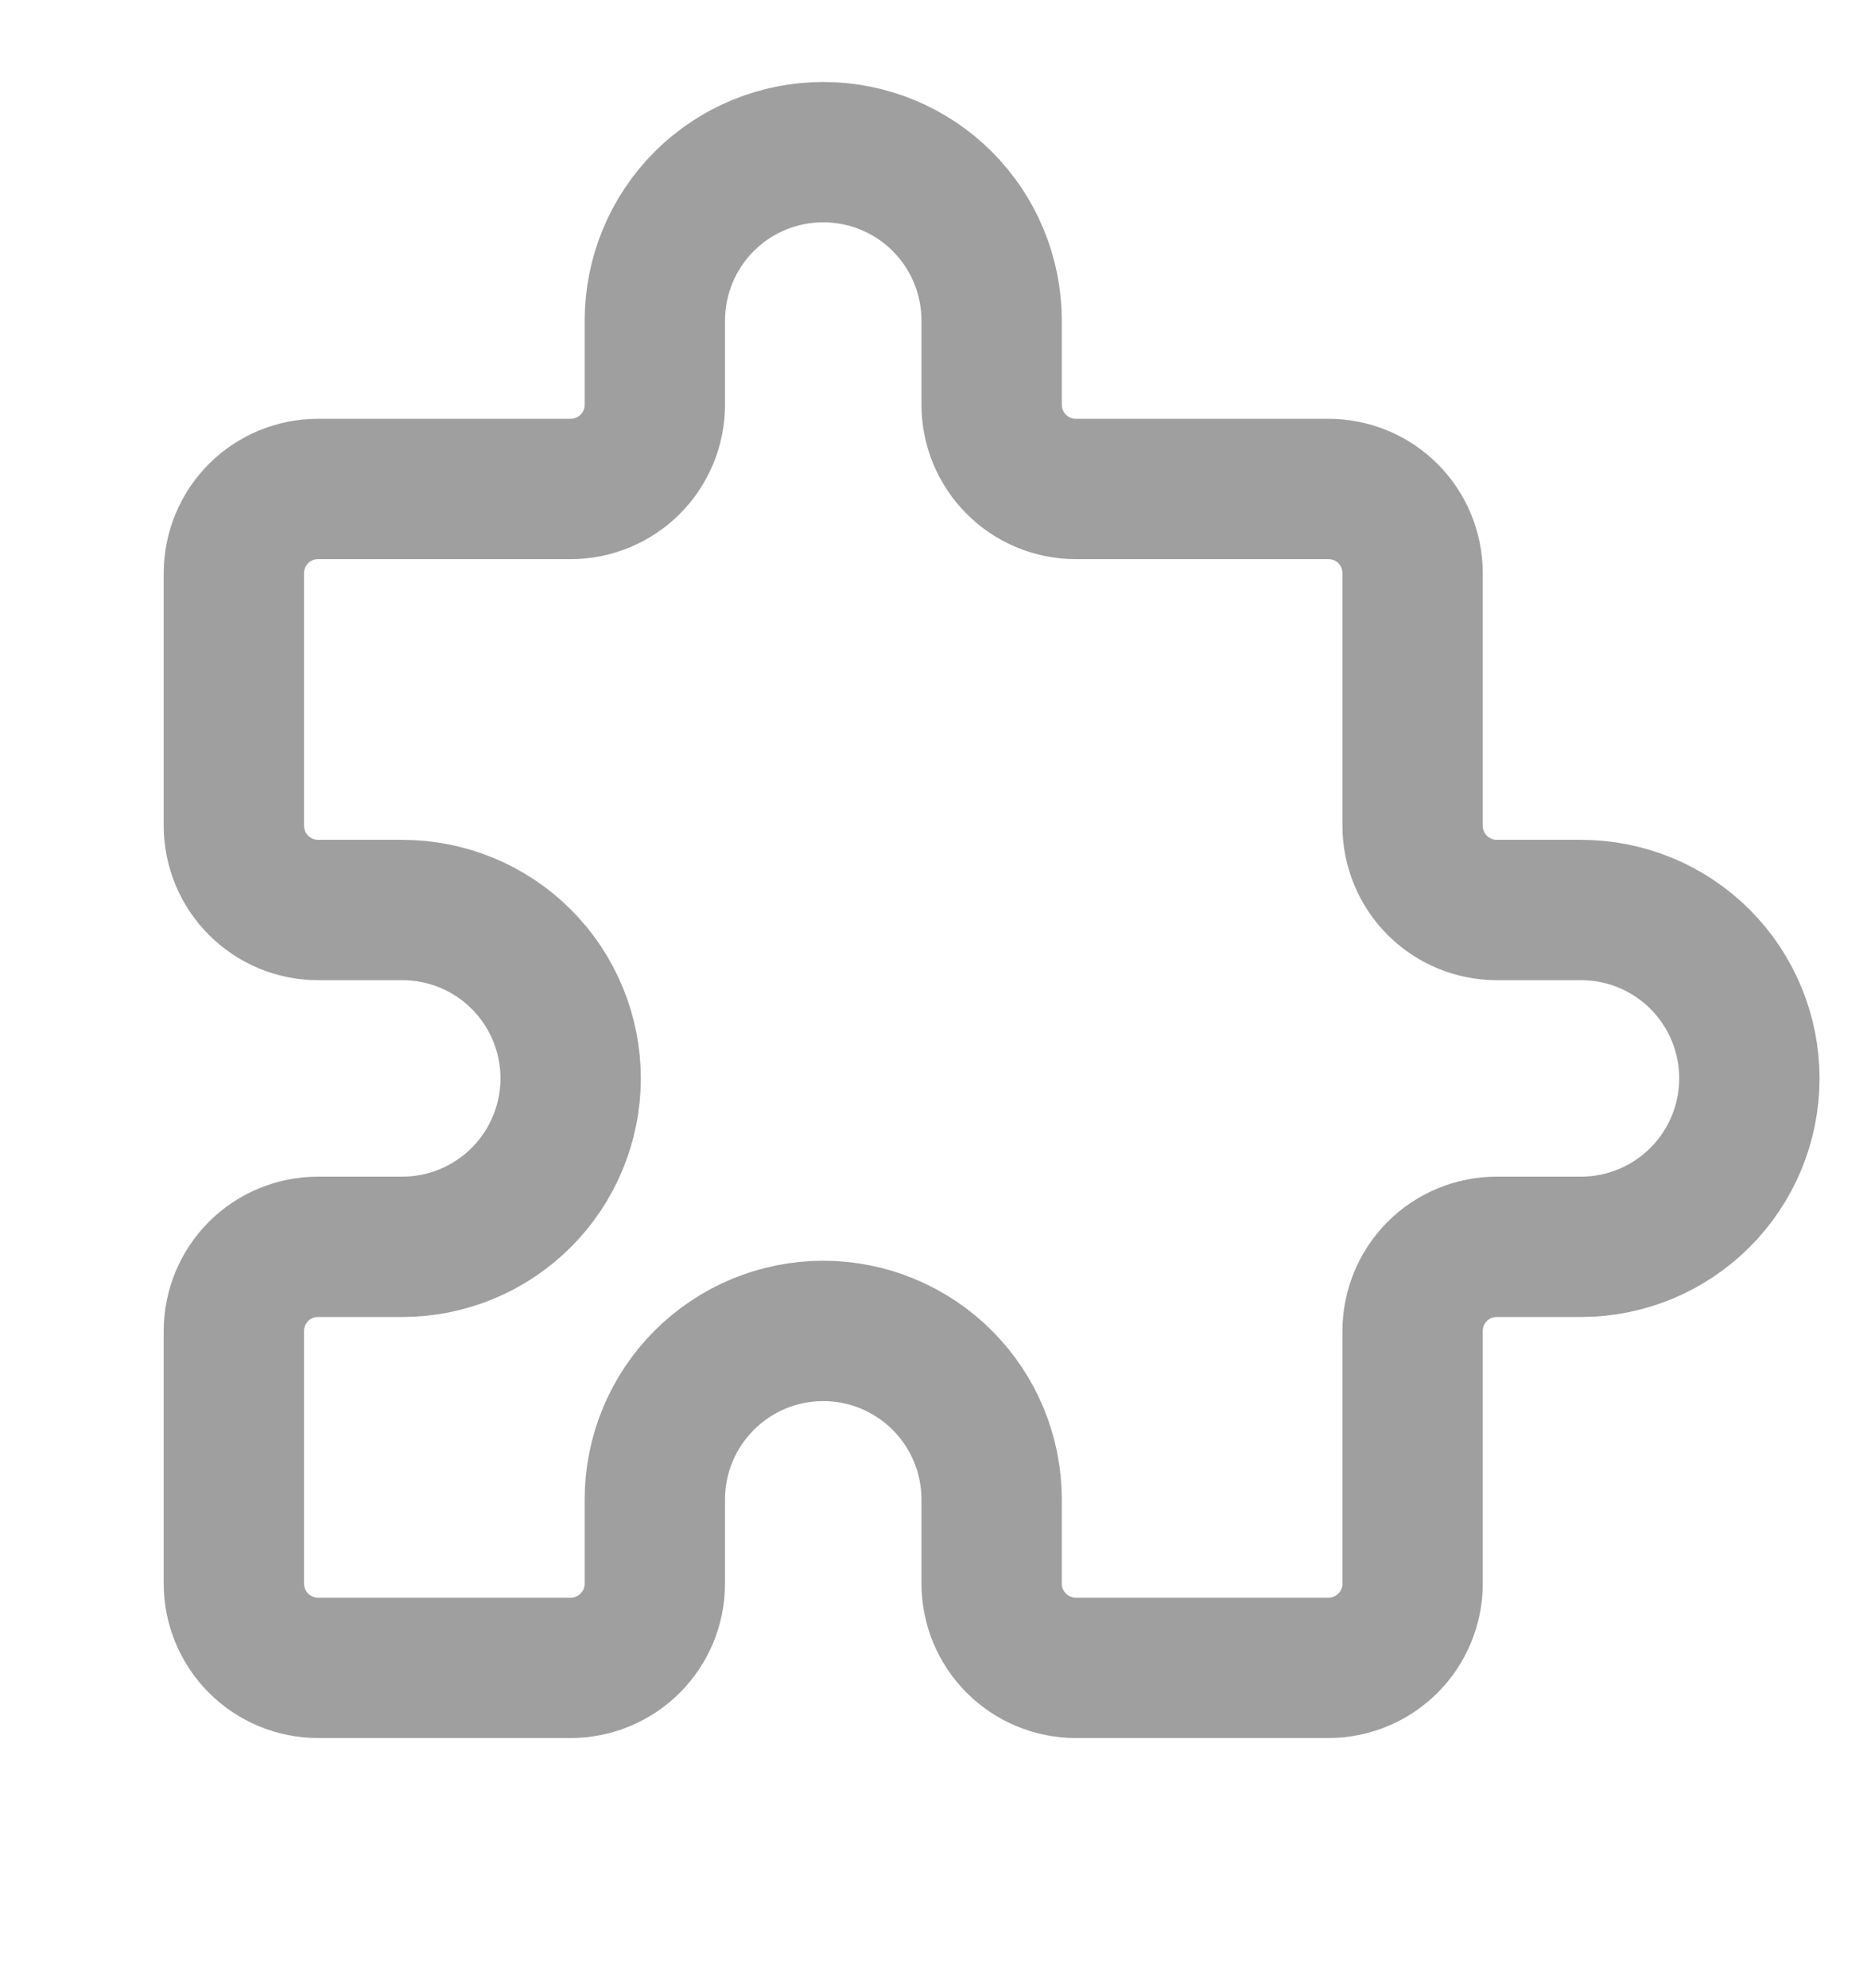 <?xml version="1.0" encoding="UTF-8"?>
<svg xmlns="http://www.w3.org/2000/svg" width="16" height="17" viewBox="0 0 16 17" fill="none">
  <g clip-path="url(#clip0_602_28221)">
    <path d="M2.72 4.181H4.88C5.071 4.181 5.254 4.105 5.389 3.97C5.524 3.835 5.6 3.651 5.6 3.461V2.741C5.6 2.359 5.752 1.992 6.022 1.722C6.292 1.452 6.658 1.301 7.04 1.301C7.422 1.301 7.788 1.452 8.058 1.722C8.328 1.992 8.48 2.359 8.48 2.741V3.461C8.48 3.651 8.556 3.835 8.691 3.97C8.826 4.105 9.009 4.181 9.2 4.181H11.36C11.551 4.181 11.734 4.256 11.869 4.391C12.004 4.526 12.08 4.71 12.08 4.901V7.061C12.08 7.251 12.156 7.435 12.291 7.57C12.426 7.705 12.609 7.781 12.8 7.781H13.52C13.902 7.781 14.268 7.932 14.538 8.202C14.808 8.472 14.96 8.839 14.96 9.221C14.96 9.602 14.808 9.969 14.538 10.239C14.268 10.509 13.902 10.661 13.52 10.661H12.8C12.609 10.661 12.426 10.736 12.291 10.871C12.156 11.006 12.08 11.19 12.08 11.38V13.54C12.08 13.732 12.004 13.915 11.869 14.05C11.734 14.185 11.551 14.261 11.36 14.261H9.2C9.009 14.261 8.826 14.185 8.691 14.05C8.556 13.915 8.48 13.732 8.48 13.54V12.82C8.48 12.439 8.328 12.072 8.058 11.802C7.788 11.532 7.422 11.38 7.04 11.38C6.658 11.38 6.292 11.532 6.022 11.802C5.752 12.072 5.6 12.439 5.6 12.82V13.54C5.6 13.732 5.524 13.915 5.389 14.05C5.254 14.185 5.071 14.261 4.88 14.261H2.72C2.529 14.261 2.346 14.185 2.211 14.05C2.076 13.915 2 13.732 2 13.54V11.38C2 11.19 2.076 11.006 2.211 10.871C2.346 10.736 2.529 10.661 2.72 10.661H3.44C3.822 10.661 4.188 10.509 4.458 10.239C4.728 9.969 4.88 9.602 4.88 9.221C4.88 8.839 4.728 8.472 4.458 8.202C4.188 7.932 3.822 7.781 3.44 7.781H2.72C2.529 7.781 2.346 7.705 2.211 7.57C2.076 7.435 2 7.251 2 7.061V4.901C2 4.71 2.076 4.526 2.211 4.391C2.346 4.256 2.529 4.181 2.72 4.181" stroke="#9F9F9F" stroke-width="1.2" stroke-linecap="round" stroke-linejoin="round"></path>
  </g>
  <defs>
    <clipPath id="clip0_602_28221">
      <rect width="16" height="16" fill="white" transform="translate(0 0.5)"></rect>
    </clipPath>
  </defs>
</svg>
